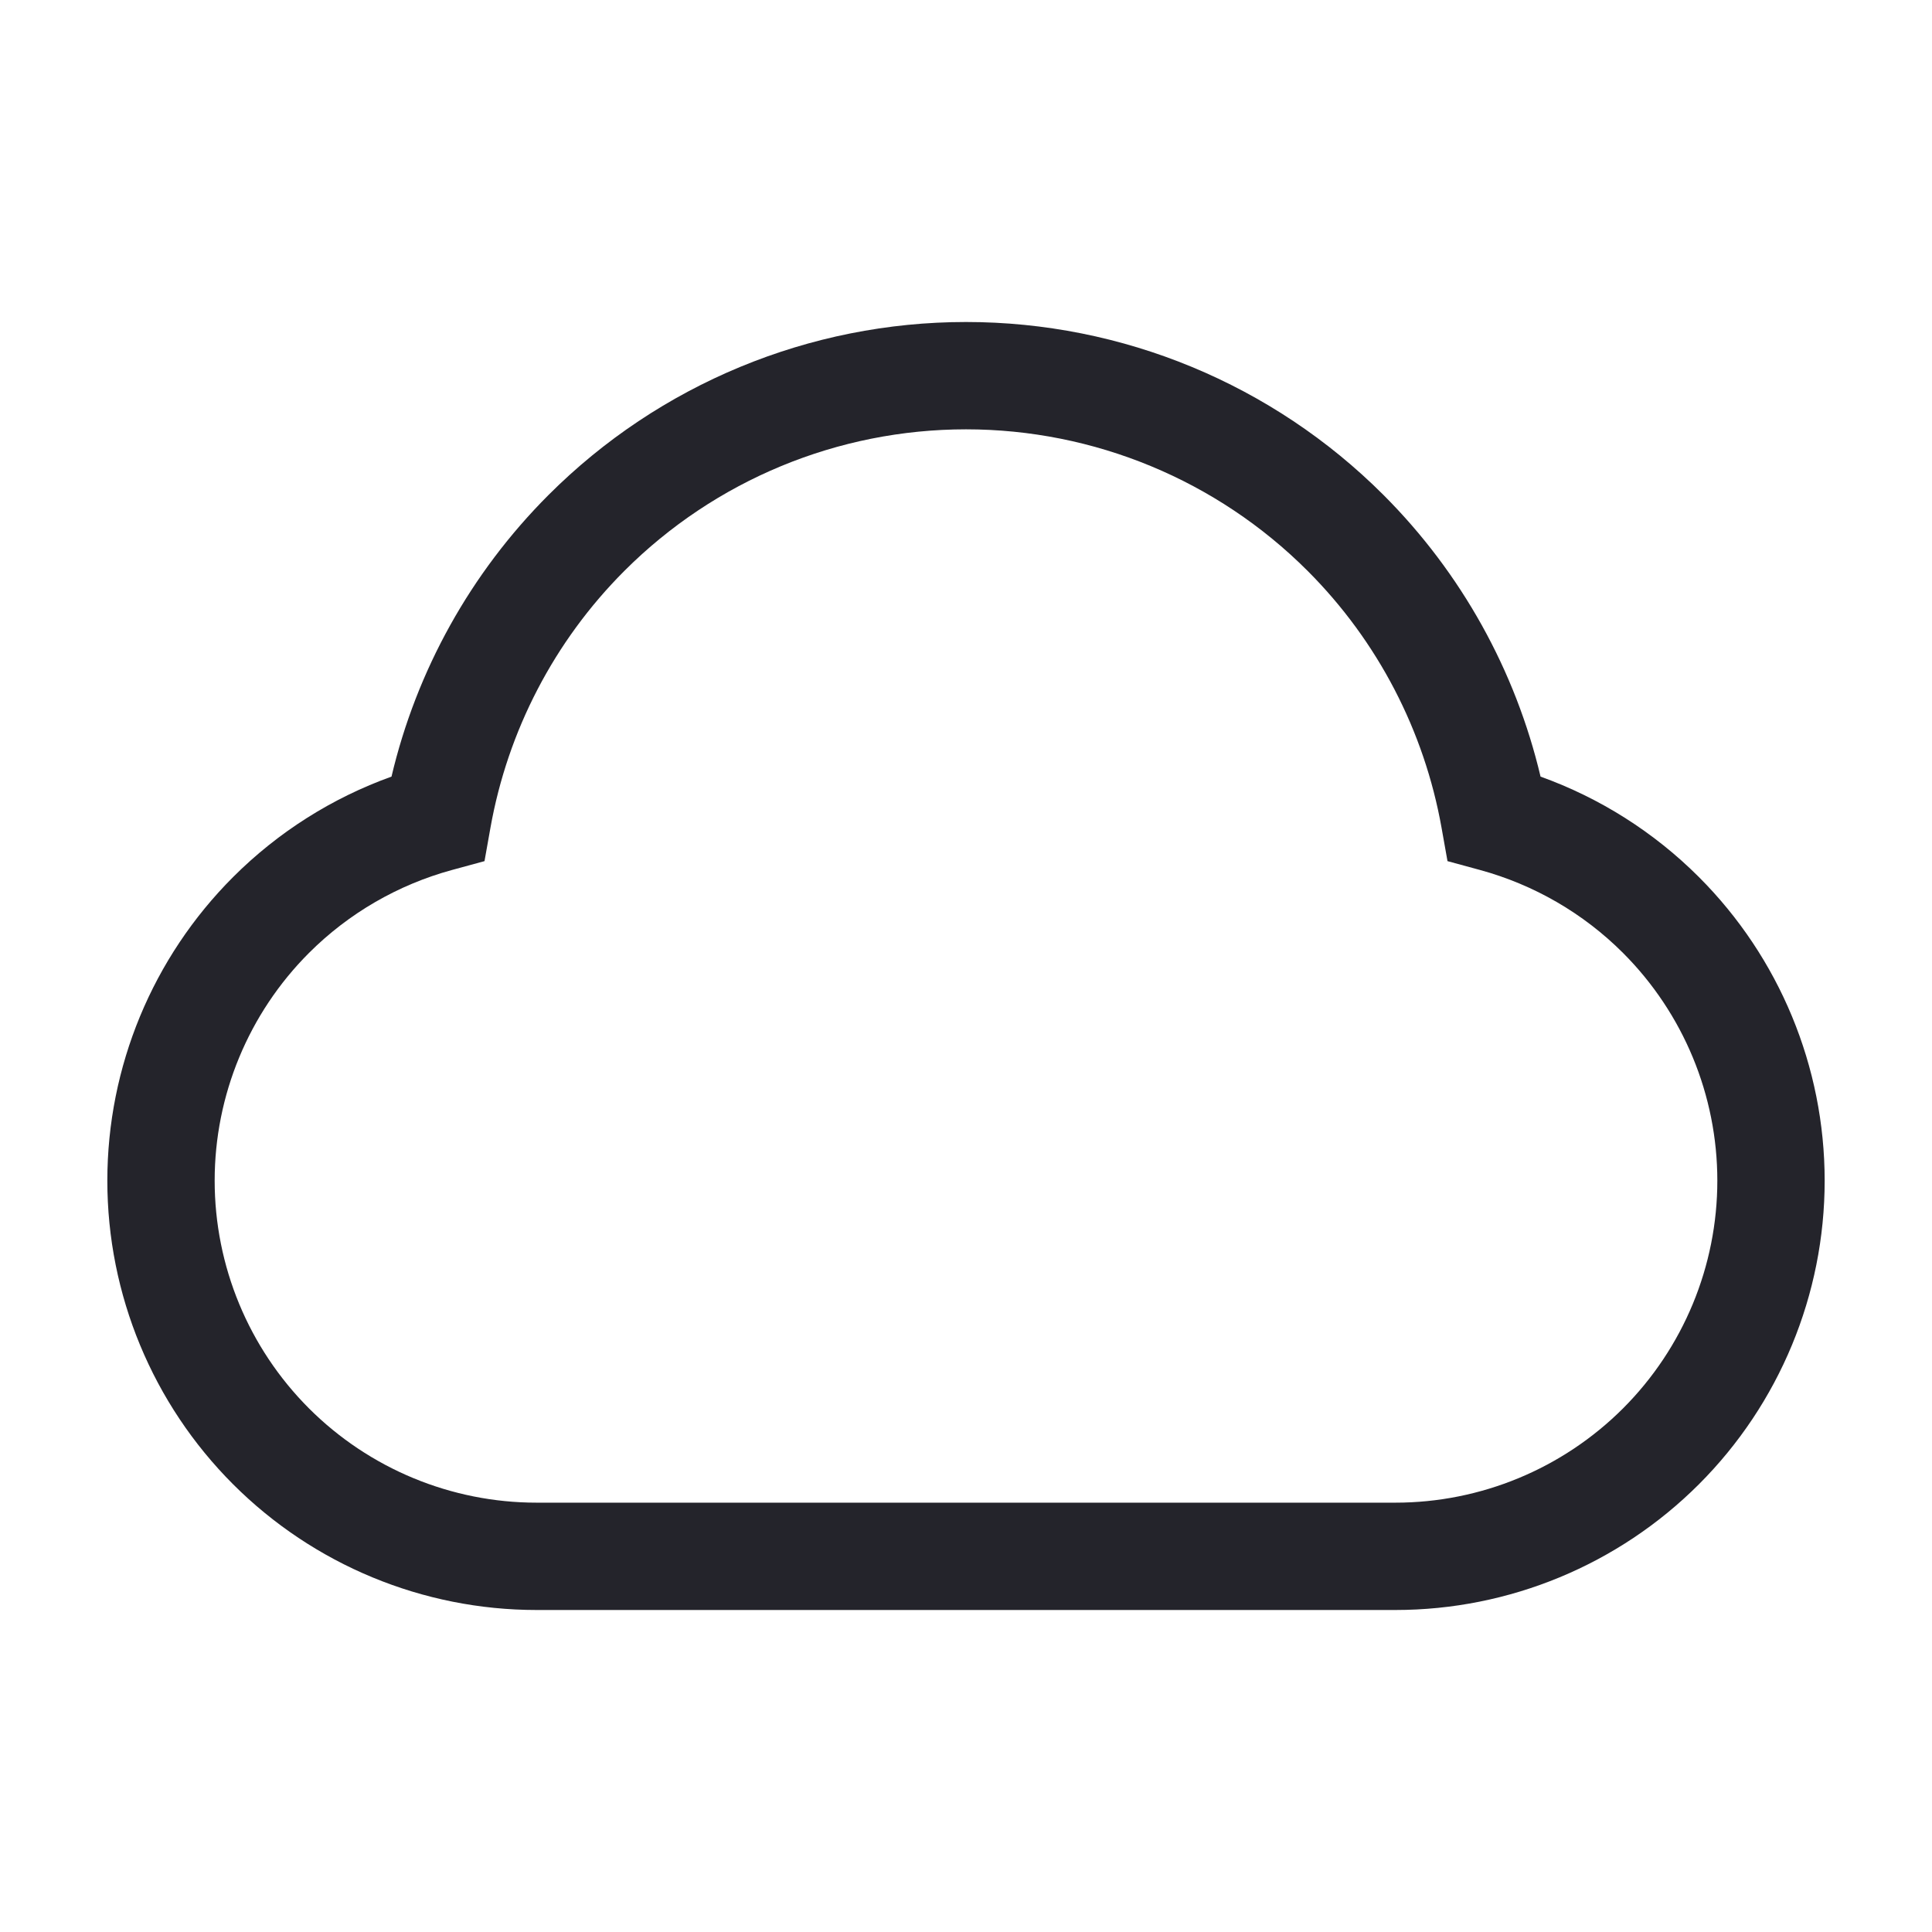 <svg width="36" height="36" viewBox="0 0 36 36" fill="none" xmlns="http://www.w3.org/2000/svg">
<path fill-rule="evenodd" clip-rule="evenodd" d="M10.222 9.222C12.285 7.159 15.083 6 18 6C20.917 6 23.715 7.159 25.778 9.222C27.234 10.678 28.24 12.5 28.706 14.471C29.805 14.866 30.815 15.501 31.657 16.343C33.157 17.843 34 19.878 34 22C34 24.122 33.157 26.157 31.657 27.657C30.157 29.157 28.122 30 26 30H10C7.878 30 5.843 29.157 4.343 27.657C2.843 26.157 2 24.122 2 22C2 19.878 2.843 17.843 4.343 16.343C5.185 15.501 6.195 14.866 7.295 14.471C7.76 12.5 8.766 10.678 10.222 9.222ZM18 8C15.613 8 13.324 8.948 11.636 10.636C10.325 11.947 9.46 13.622 9.139 15.423L9.028 16.046L8.418 16.212C7.421 16.485 6.501 17.013 5.757 17.757C4.632 18.883 4 20.409 4 22C4 23.591 4.632 25.117 5.757 26.243C6.883 27.368 8.409 28 10 28H26C27.591 28 29.117 27.368 30.243 26.243C31.368 25.117 32 23.591 32 22C32 20.409 31.368 18.883 30.243 17.757C29.499 17.013 28.579 16.485 27.582 16.212L26.972 16.046L26.861 15.423C26.54 13.622 25.675 11.947 24.364 10.636C22.676 8.948 20.387 8 18 8Z" fill="#24242B"/>
</svg>
